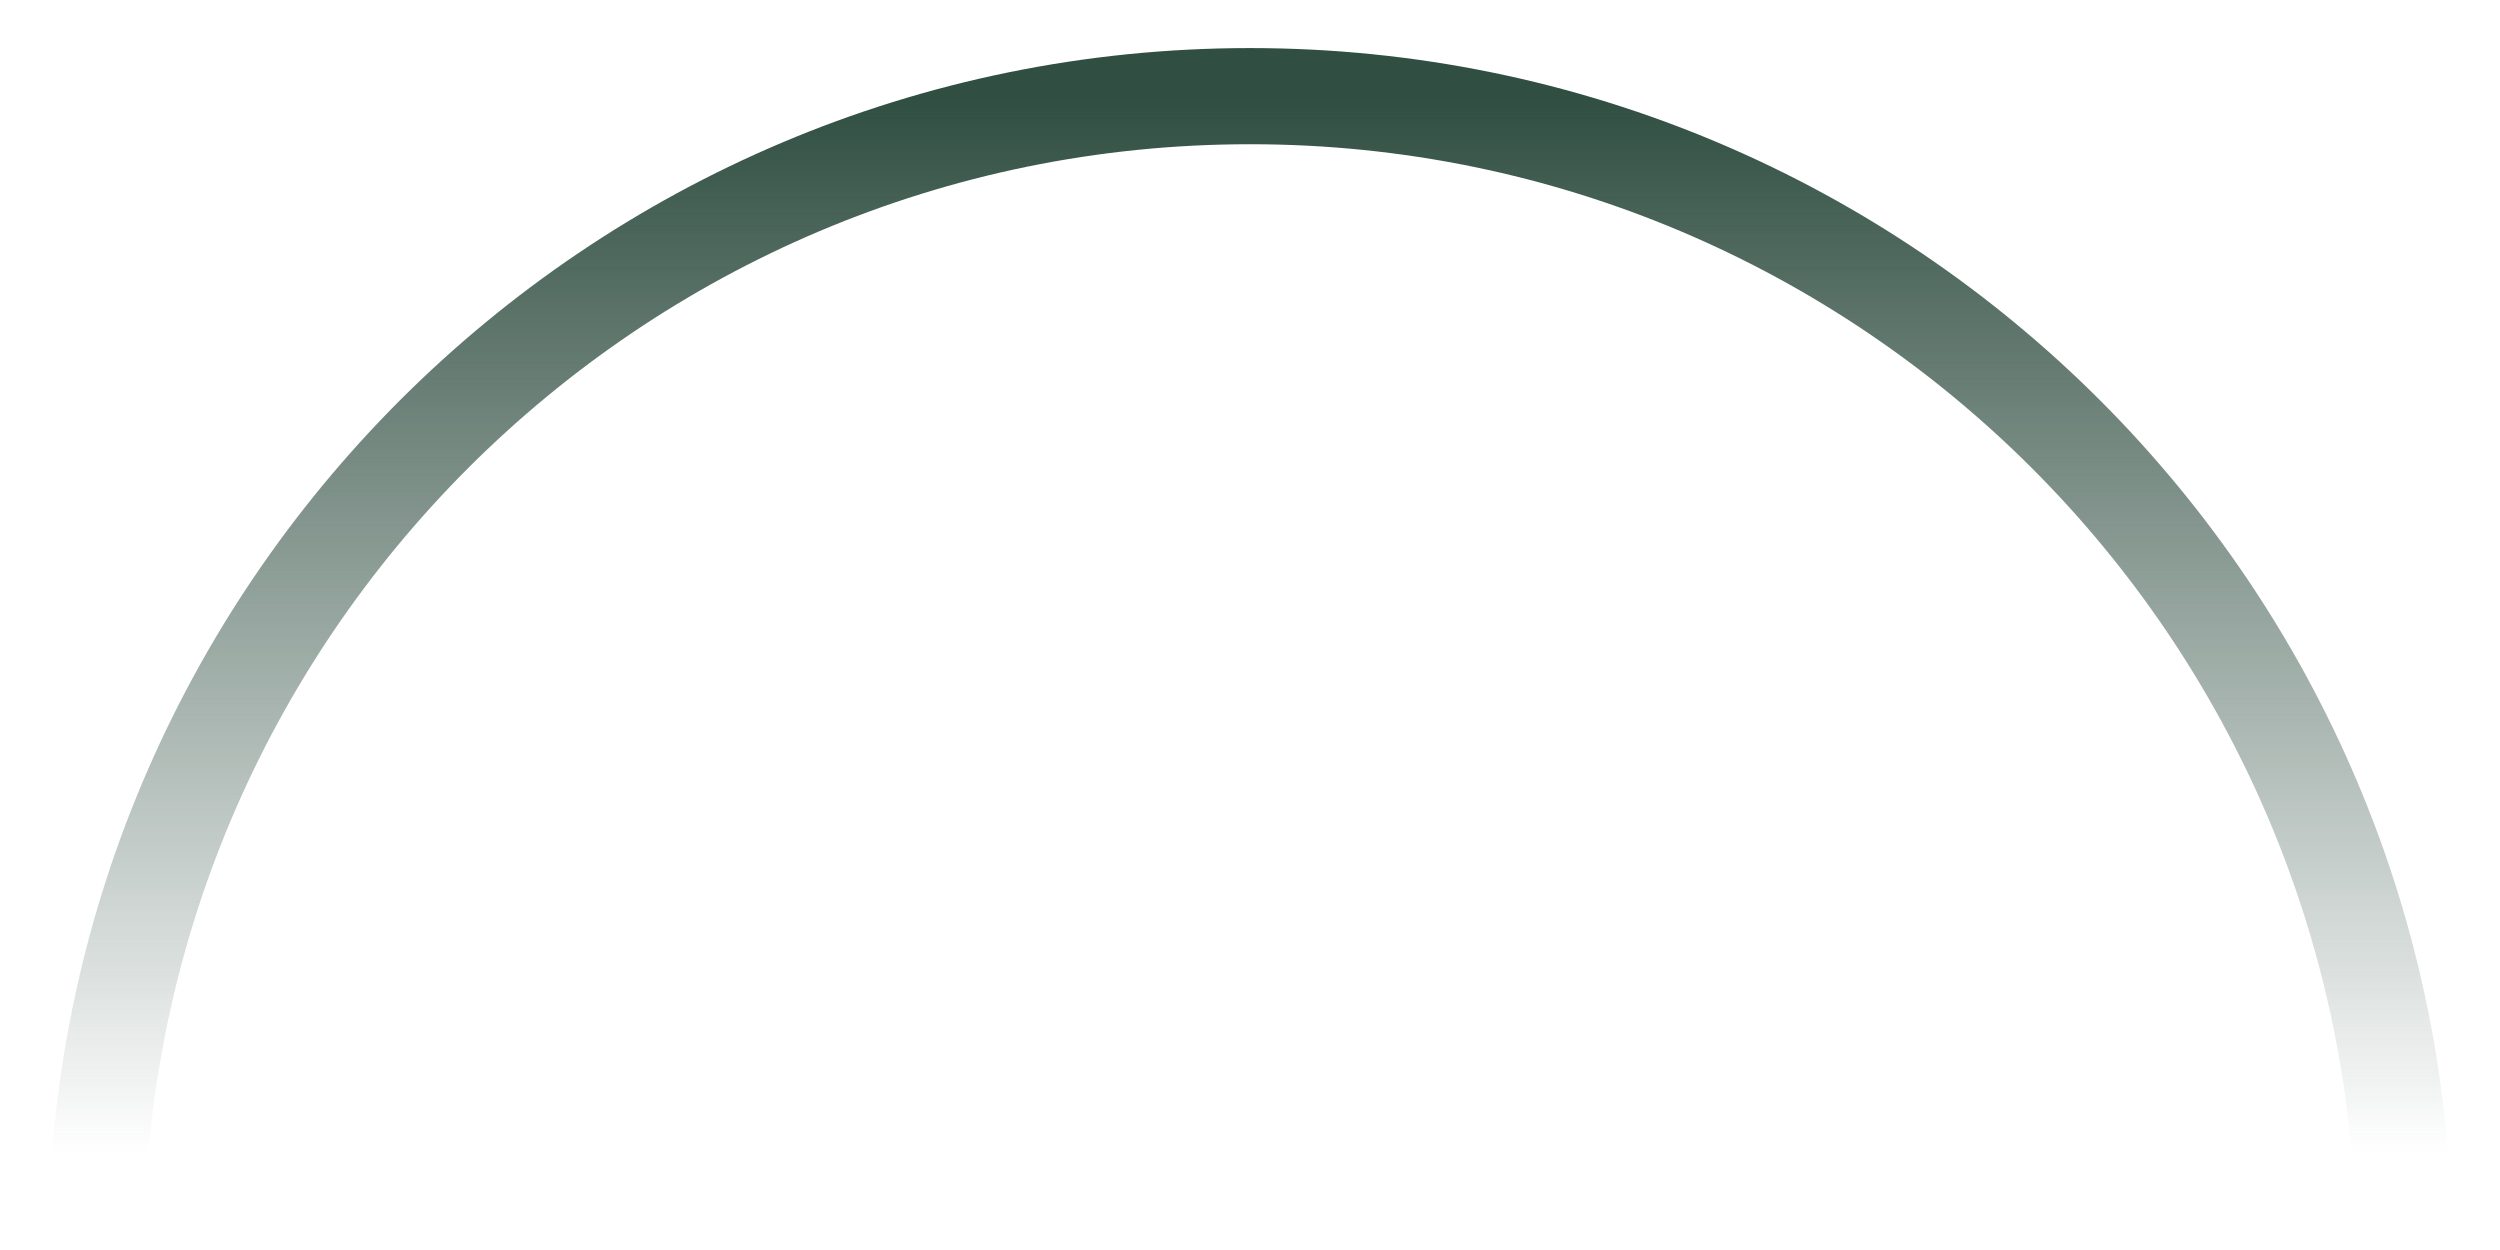 <?xml version="1.0" encoding="UTF-8"?> <svg xmlns="http://www.w3.org/2000/svg" width="26" height="13" viewBox="0 0 26 13" fill="none"> <path d="M25 13C25 6.373 19.627 1 13 1C6.373 1 1 6.373 1 13" stroke="url(#paint0_linear_485_57)"></path> <defs> <linearGradient id="paint0_linear_485_57" x1="13" y1="1" x2="13" y2="12" gradientUnits="userSpaceOnUse"> <stop stop-color="#304E42"></stop> <stop offset="1" stop-color="#304E42" stop-opacity="0"></stop> </linearGradient> </defs> </svg> 